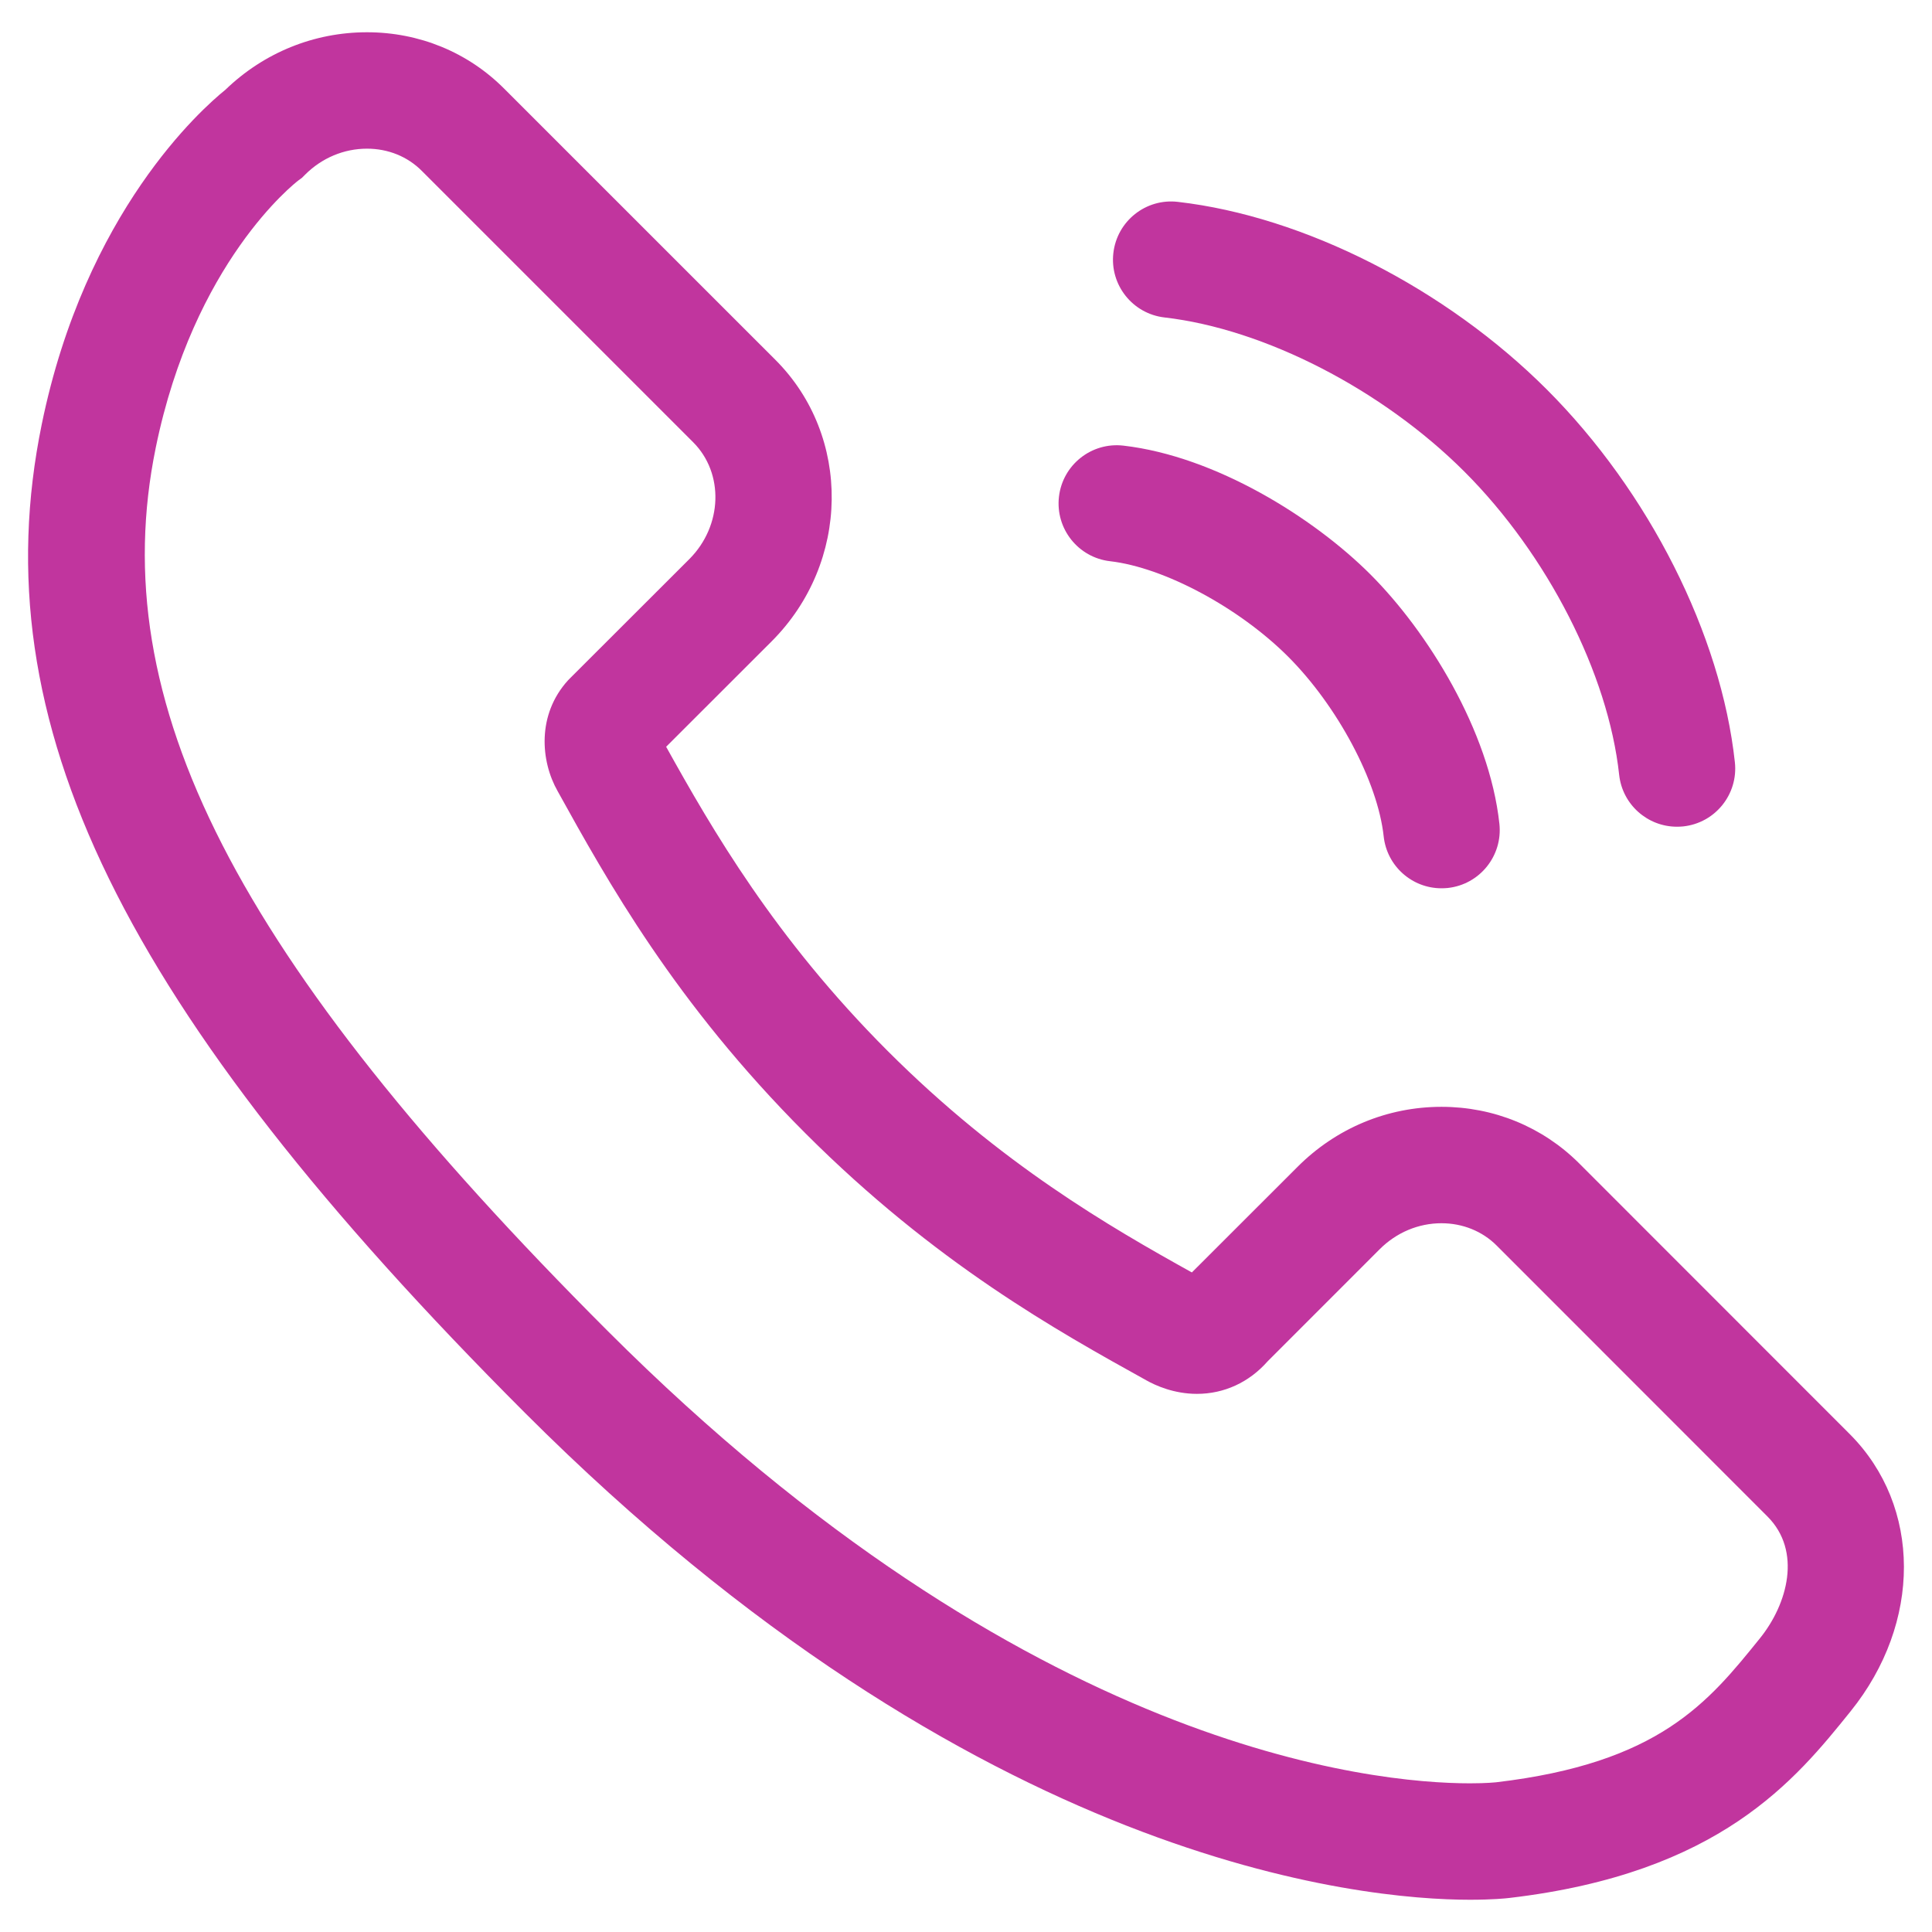 <?xml version="1.0" encoding="UTF-8"?>
<!DOCTYPE svg PUBLIC "-//W3C//DTD SVG 1.1//EN" "http://www.w3.org/Graphics/SVG/1.1/DTD/svg11.dtd">
<!-- Creator: CorelDRAW 2019 (64-Bit) -->
<svg xmlns="http://www.w3.org/2000/svg" xml:space="preserve" width="4.403mm" height="4.403mm" version="1.1" style="shape-rendering:geometricPrecision; text-rendering:geometricPrecision; image-rendering:optimizeQuality; fill-rule:evenodd; clip-rule:evenodd"
viewBox="0 0 440.26 440.26"
 xmlns:xlink="http://www.w3.org/1999/xlink"
 enable-background="new 0 0 24 24">
 <defs>
  <style type="text/css">
   <![CDATA[
    .fil0 {fill:#C1359E}
   ]]>
  </style>
 </defs>
 <g id="Layer_x0020_1">
  <g id="_2672512235088">
   <g>
    <path class="fil0" d="M421.56 326.84l-61.78 -61.81c-8.3,-8.25 -19.41,-12.81 -31.29,-12.81 -12.36,0 -24.02,4.87 -32.83,13.7l-24.06 24.04c-18.69,-10.39 -43.52,-24.68 -69.31,-50.46 -25.76,-25.77 -40.04,-50.54 -50.49,-69.33l24.07 -24.05c17.89,-17.93 18.26,-46.71 0.81,-64.14l-61.77 -61.76c-8.27,-8.31 -19.38,-12.87 -31.28,-12.87 -12.08,0 -23.51,4.65 -32.28,13.12 -5.3,4.27 -31.92,27.78 -41.84,76.24 -13.9,67.84 18.03,133.11 110.17,225.3 102.94,102.9 190.81,110.9 215.29,110.9 5.1,0 8.17,-0.31 8.99,-0.41 48,-5.63 65.2,-26.94 77.74,-42.52 16.27,-20.17 16.21,-46.72 -0.14,-63.14zm-20.51 46.49c-11.8,14.63 -22.93,28.45 -60.18,32.82 -0.02,0 -2.06,0.23 -5.9,0.23 -21.91,0 -100.81,-7.44 -196.54,-103.13 -84.98,-85.02 -114.8,-143.31 -102.94,-201.22 8.65,-42.28 31.63,-60.25 32.53,-60.93l0.79 -0.58 0.7 -0.7c3.84,-3.84 8.86,-5.94 14.13,-5.94 4.8,0 9.24,1.79 12.51,5.09l61.79 61.79c7.1,7.09 6.72,19.05 -0.84,26.63l-27.22 27.19 -0.45 0.46c-7.1,7.82 -6.26,18.38 -2.35,25.26 11.27,20.35 26.72,48.21 56.45,77.95 29.62,29.63 57.45,45.07 77.74,56.32 2.03,1.14 6.23,3.06 11.48,3.06 6.2,0 11.89,-2.62 16.11,-7.41l25.54 -25.55c3.82,-3.81 8.82,-5.92 14.08,-5.92 4.82,0 9.29,1.81 12.55,5.06l61.74 61.77c7.85,7.87 4.61,19.91 -1.72,27.75z"/>
    <path class="fil0" d="M265.36 72.34c22.79,2.62 49.63,16.43 68.37,35.16 18.91,18.92 32.75,46.03 35.24,69.06 0.74,6.8 6.49,11.83 13.17,11.83 0.47,0 0.96,-0.02 1.44,-0.07 7.29,-0.79 12.55,-7.33 11.76,-14.62 -3.15,-29.11 -19.58,-61.67 -42.85,-84.94 -23.07,-23.06 -55.28,-39.45 -84.09,-42.76 -7.27,-0.85 -13.85,4.37 -14.69,11.66 -0.84,7.26 4.38,13.84 11.65,14.68z"/>
    <path class="fil0" d="M252.97 127.89c12.32,1.42 29.38,10.57 40.56,21.74 11.27,11.28 20.43,28.49 21.78,40.96 0.74,6.8 6.48,11.83 13.16,11.83 0.48,0 0.96,-0.02 1.45,-0.07 7.28,-0.79 12.54,-7.33 11.76,-14.62 -2.3,-21.27 -16.43,-43.87 -29.4,-56.84 -12.86,-12.86 -35.24,-26.91 -56.28,-29.34 -7.28,-0.84 -13.85,4.38 -14.69,11.66 -0.83,7.27 4.39,13.85 11.66,14.68z"/>
   </g>
   <g>
   </g>
   <g>
   </g>
   <g>
   </g>
   <g>
   </g>
   <g>
   </g>
   <g>
   </g>
   <g>
   </g>
   <g>
   </g>
   <g>
   </g>
   <g>
   </g>
   <g>
   </g>
   <g>
   </g>
   <g>
   </g>
   <g>
   </g>
   <g>
   </g>
  </g>
 </g>
</svg>
